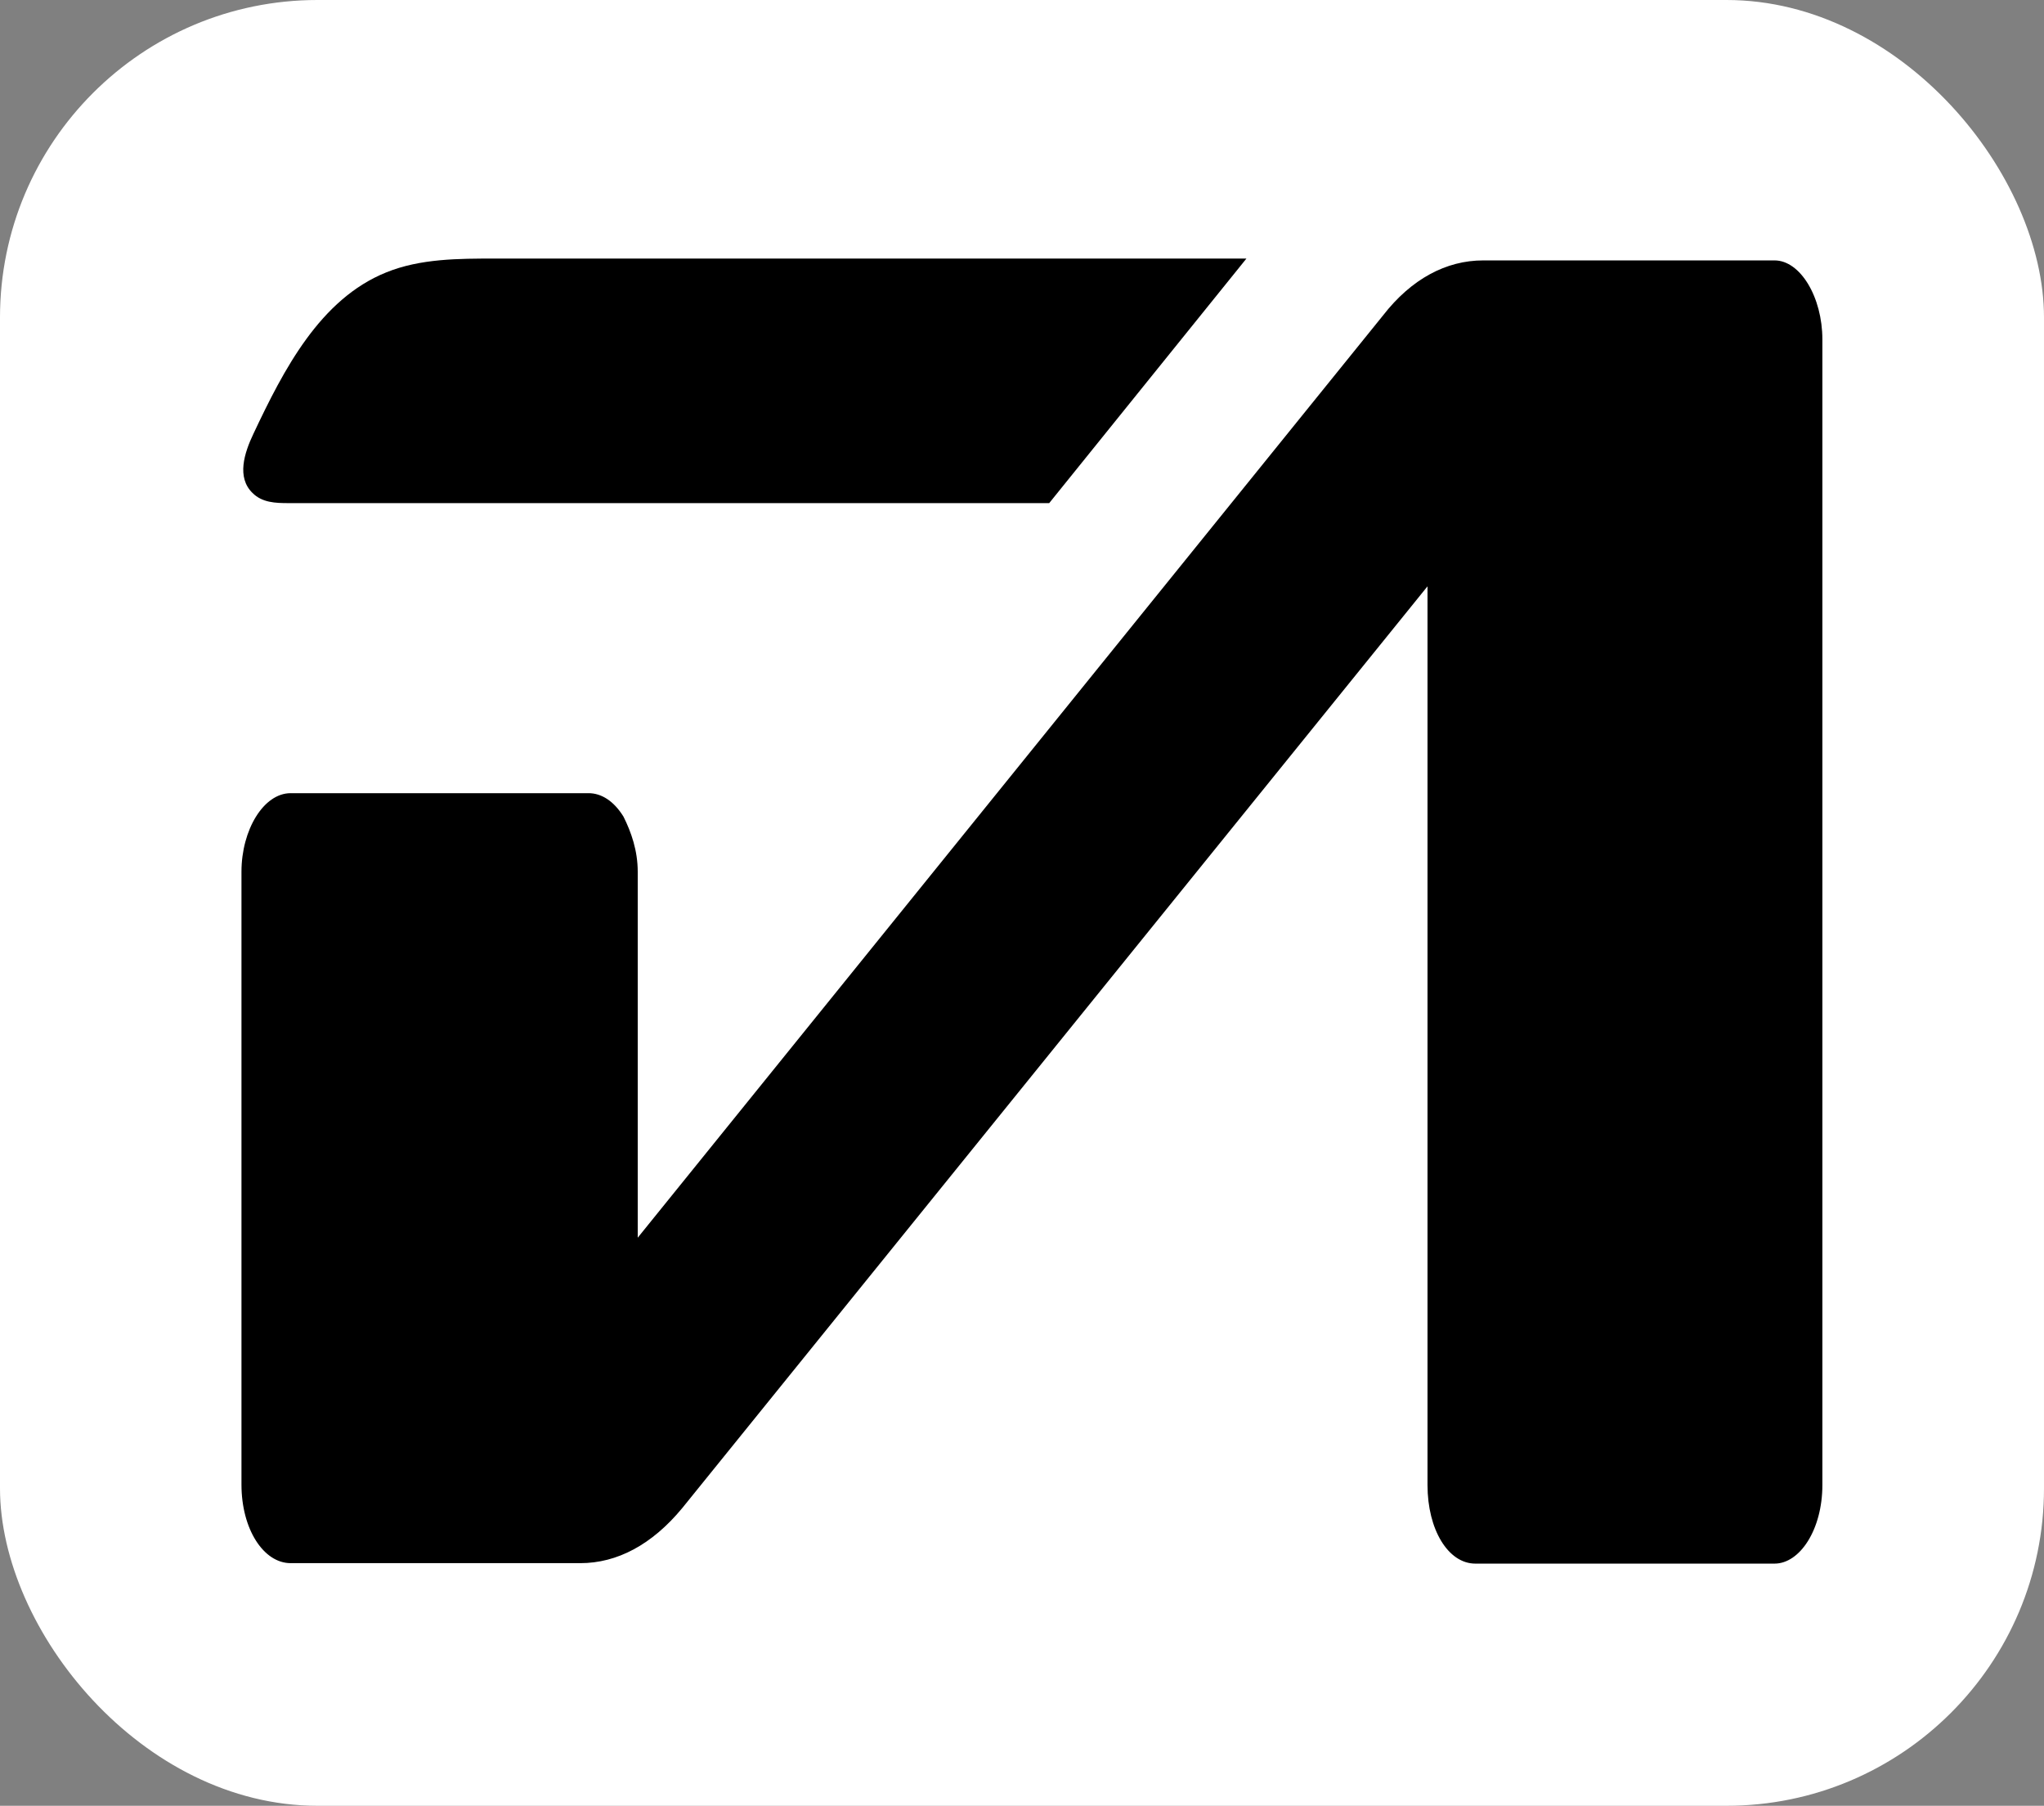 <svg width="103" height="91" viewBox="0 0 103 91" fill="none" xmlns="http://www.w3.org/2000/svg">
<rect x="0" y="0" width="103" height="91" fill="#808080" stroke="none"/>
<rect width="103" height="91" rx="16" fill="white"/>
<g clip-path="url(#clip0_3752_2435)">
<path d="M89.423 13.123H74.737C72.883 13.123 71.123 14.05 69.687 15.903L32.136 62.372V43.933C32.136 42.867 31.812 41.94 31.418 41.153C30.932 40.365 30.306 39.971 29.657 39.971H14.647C13.28 39.971 12.168 41.825 12.168 43.933V74.811C12.168 77.059 13.28 78.773 14.647 78.773H29.241C31.094 78.773 32.854 77.846 34.383 75.993L71.934 29.547V74.835C71.934 77.082 72.976 78.796 74.343 78.796H89.423C90.697 78.796 91.832 77.082 91.832 74.835V17.107C91.832 14.976 90.721 13.123 89.423 13.123Z" fill="black"/>
<path d="M14.533 25.354H52.871L62.809 13.03C57.458 13.03 55.373 13.03 51.134 13.03C43.42 13.03 36.262 13.03 24.957 13.03C23.104 13.03 21.181 13.03 19.467 13.725C16.131 15.069 14.301 18.613 12.772 21.856C12.309 22.829 11.915 24.057 12.726 24.844C13.213 25.331 13.884 25.354 14.533 25.354Z" fill="black"/>
</g>
<defs>
<clipPath id="clip0_3752_2435">
<rect width="84" height="65.856" fill="white" transform="translate(10 13)"/>
</clipPath>
</defs>
</svg>
